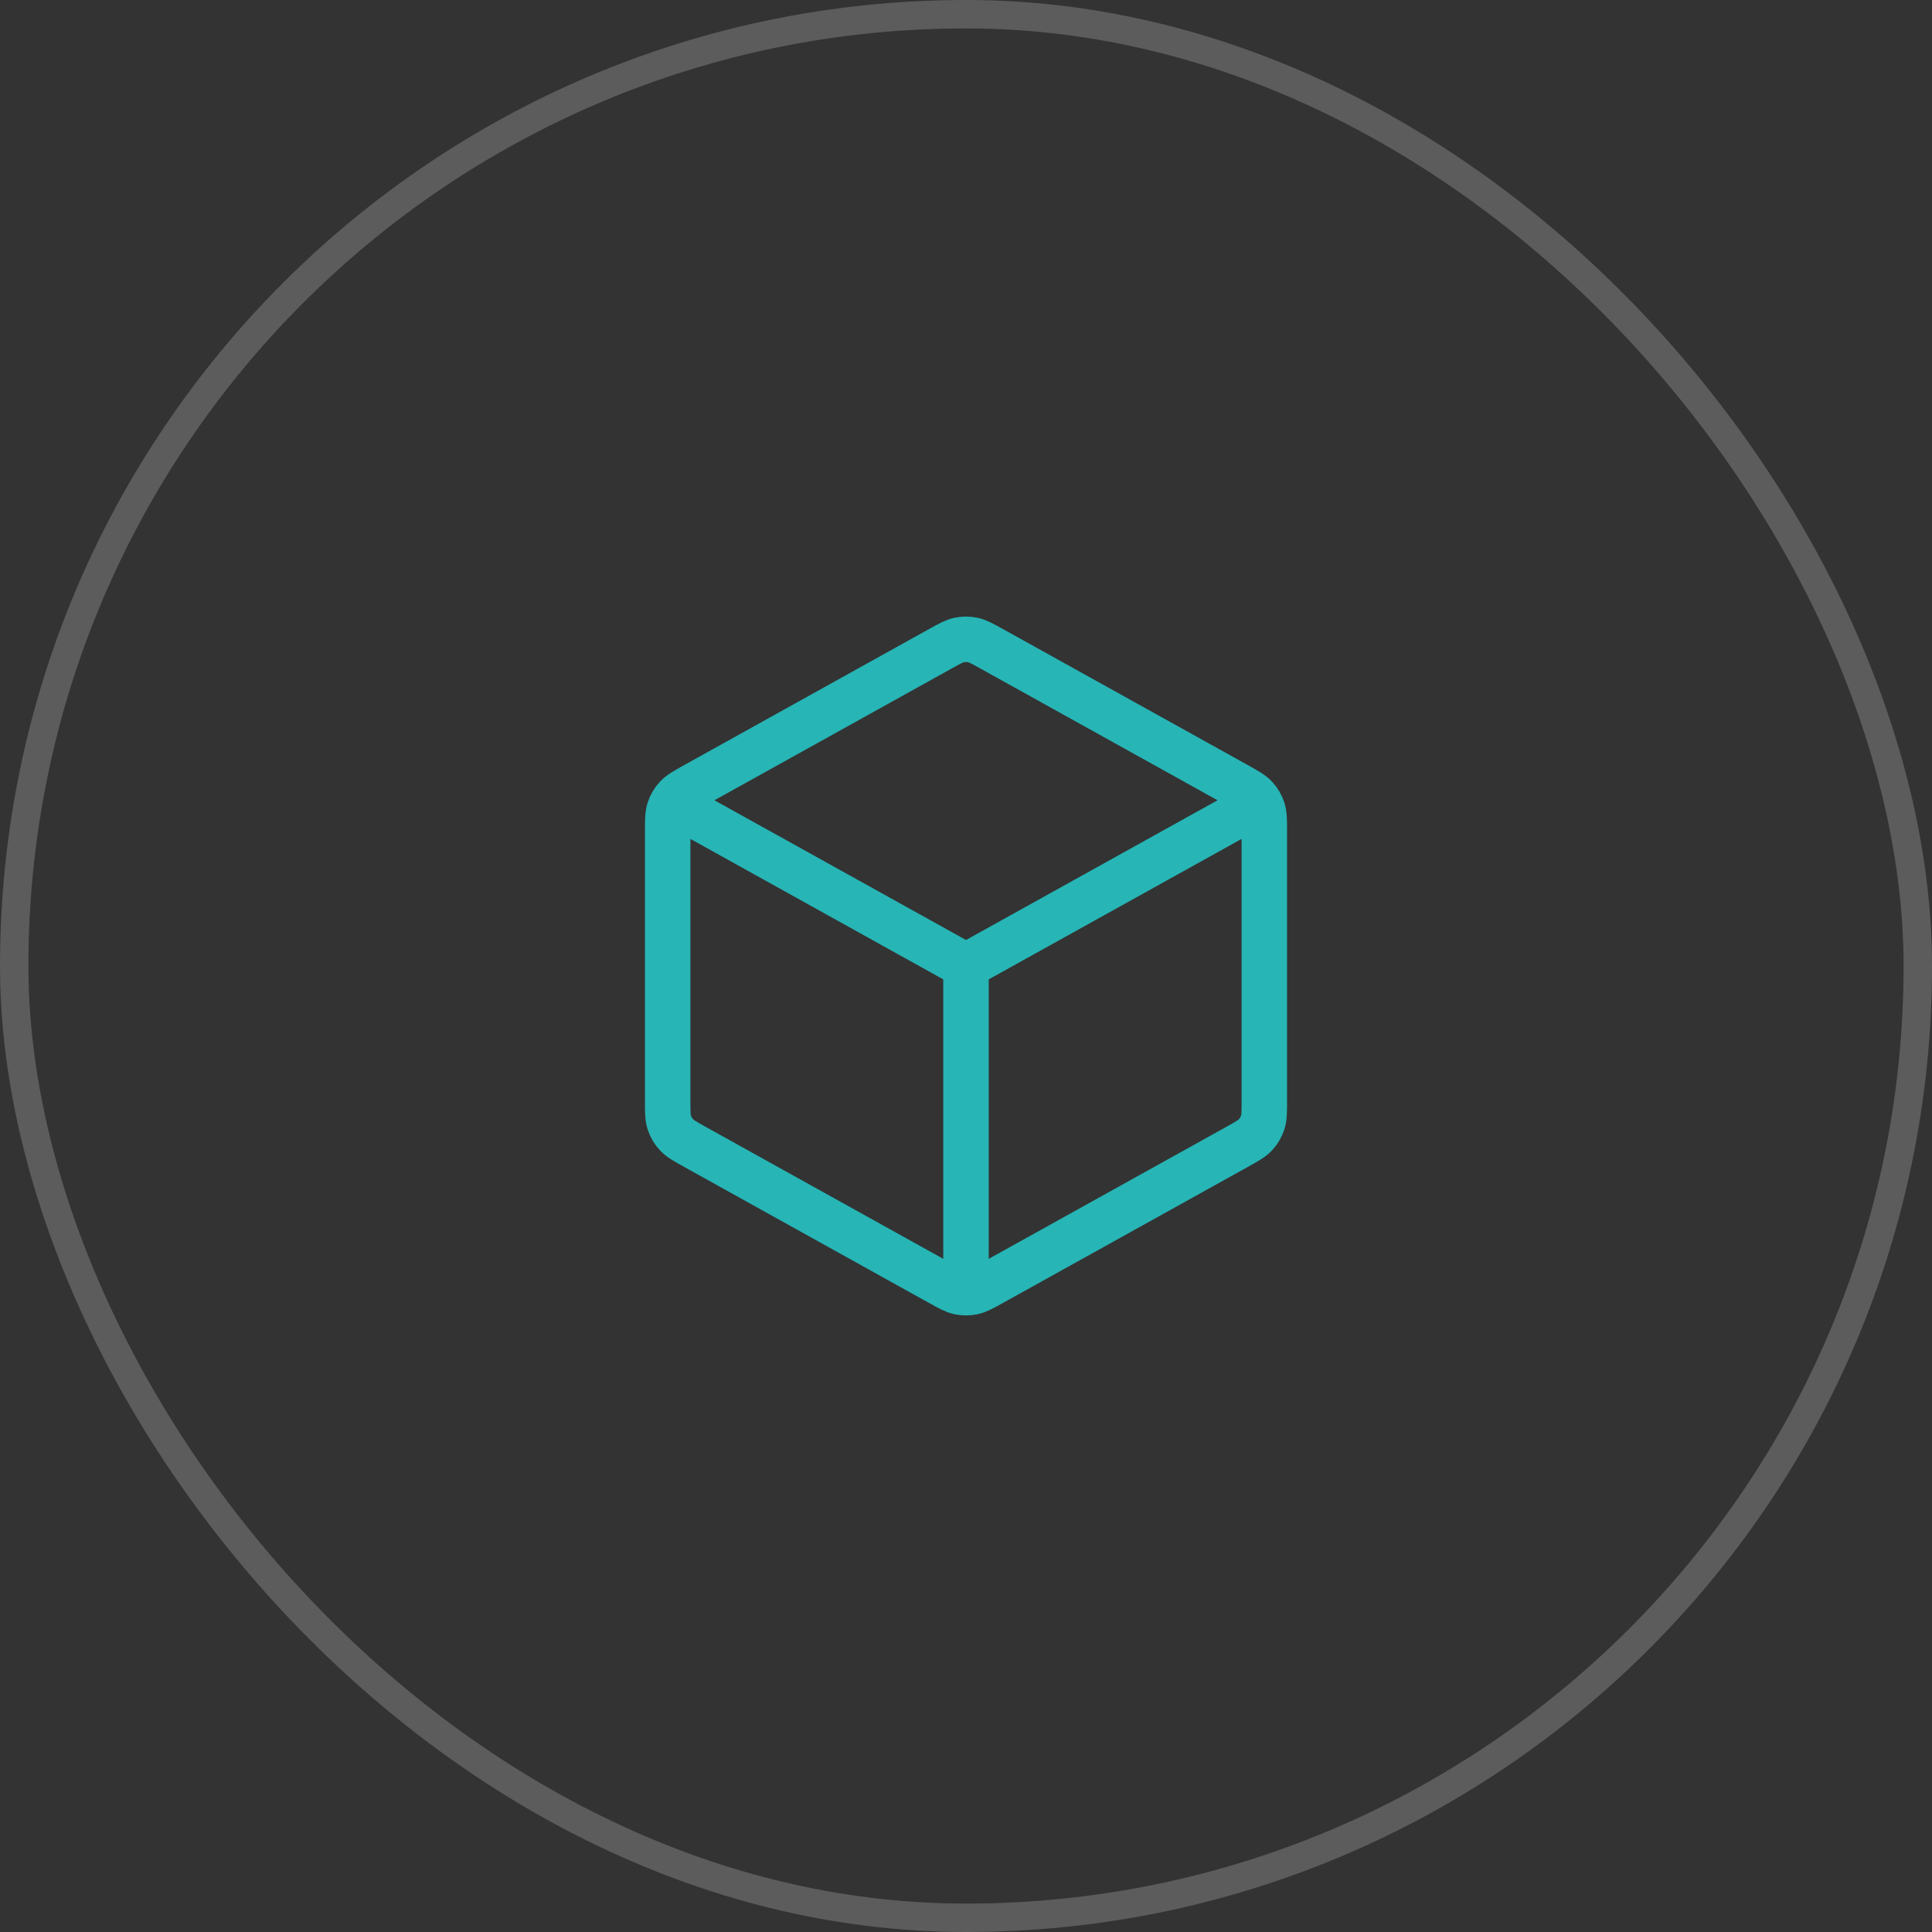 <svg xmlns="http://www.w3.org/2000/svg" width="68" height="68" viewBox="0 0 68 68" fill="none"><rect x="0" y="0" width="68" height="68" fill="#333333" stroke="none"/><rect x="0.5" y="0.5" width="67" height="67" rx="33.5" stroke="white" stroke-opacity="0.2"></rect><path d="M43.917 28.491L34 34M34 34L24.083 28.491M34 34L34 45.084M44.5 38.735V29.265C44.5 28.865 44.5 28.666 44.441 28.487C44.389 28.33 44.304 28.185 44.191 28.063C44.064 27.925 43.889 27.828 43.54 27.633L34.907 22.837C34.576 22.653 34.41 22.561 34.235 22.525C34.08 22.494 33.92 22.494 33.765 22.525C33.59 22.561 33.424 22.653 33.093 22.837L24.46 27.633C24.111 27.828 23.936 27.925 23.809 28.063C23.696 28.185 23.611 28.33 23.559 28.487C23.5 28.666 23.5 28.866 23.5 29.265V38.735C23.5 39.135 23.5 39.335 23.559 39.513C23.611 39.671 23.696 39.816 23.809 39.938C23.936 40.076 24.111 40.173 24.46 40.367L33.093 45.163C33.424 45.347 33.59 45.439 33.765 45.475C33.92 45.507 34.08 45.507 34.235 45.475C34.41 45.439 34.576 45.347 34.907 45.163L43.54 40.367C43.889 40.173 44.064 40.076 44.191 39.938C44.304 39.816 44.389 39.671 44.441 39.513C44.5 39.335 44.5 39.135 44.5 38.735Z" stroke="#27B5B6" stroke-width="1.6" stroke-linecap="round" stroke-linejoin="round"></path></svg>